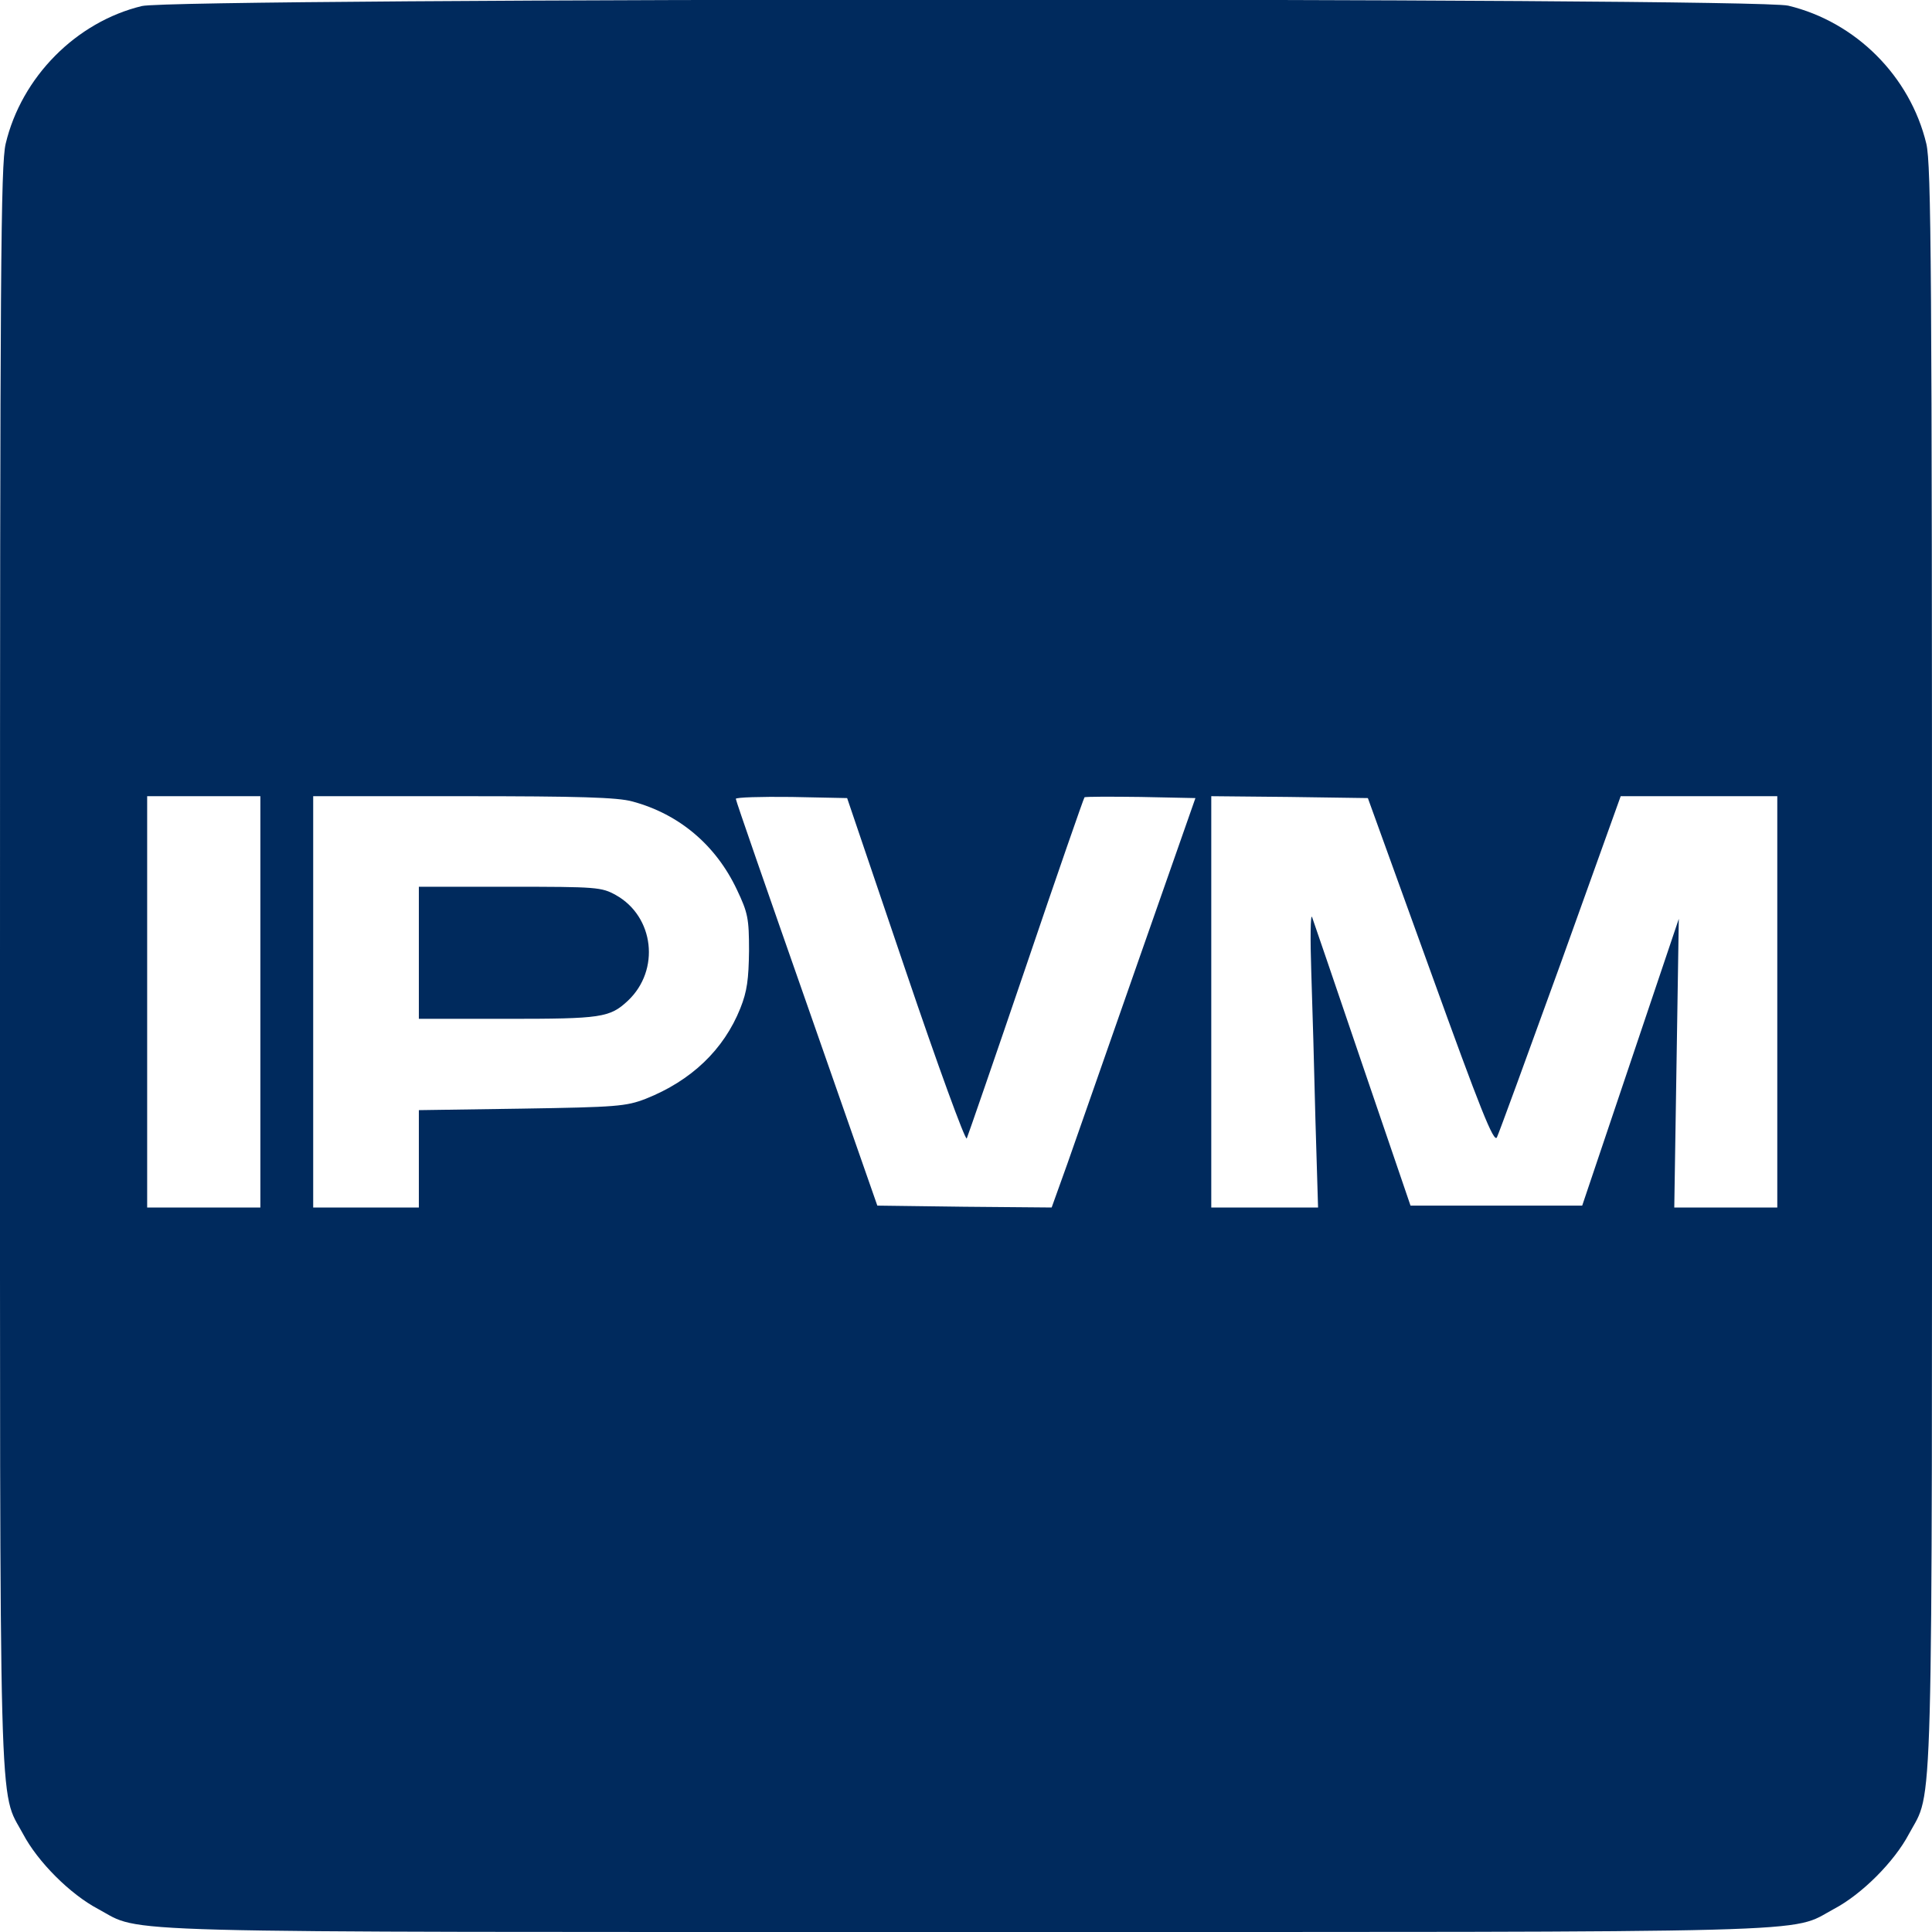 <?xml version="1.0" standalone="no"?>
<!DOCTYPE svg PUBLIC "-//W3C//DTD SVG 20010904//EN"
 "http://www.w3.org/TR/2001/REC-SVG-20010904/DTD/svg10.dtd">
<svg version="1.0" xmlns="http://www.w3.org/2000/svg"
 width="512pt" height="512pt" viewBox="0 0 512 512"
 preserveAspectRatio="xMidYMid meet">
<g transform="translate(0,512) scale(0.1,-0.1)"
fill="#002a5d" stroke="none">
<path d="M376 5104 c-174 -42 -319 -188 -361 -365 -13 -56 -15 -328 -15 -2179
0 -2326 -4 -2179 61 -2300 39 -74 125 -160 199 -199 121 -65 -26 -61 2300 -61
2326 0 2179 -4 2300 61 74 39 160 125 199 199 65 121 61 -26 61 2300 0 1851
-2 2123 -15 2179 -43 179 -187 323 -366 366 -94 22 -4271 21 -4363 -1z m314
-2639 l0 -545 -150 0 -150 0 0 545 0 545 150 0 150 0 0 -545z m986 531 c123
-33 221 -115 277 -234 29 -61 32 -76 32 -162 -1 -75 -5 -107 -23 -152 -44
-110 -130 -192 -251 -240 -52 -20 -77 -22 -328 -26 l-273 -4 0 -129 0 -129
-140 0 -140 0 0 545 0 545 398 0 c304 0 409 -3 448 -14z m724 -448 c85 -251
158 -451 162 -445 3 7 74 212 157 456 83 245 153 446 155 448 2 2 69 2 149 1
l145 -3 -149 -425 c-82 -234 -167 -478 -190 -543 l-42 -117 -231 2 -231 3
-187 535 c-103 294 -188 538 -188 543 0 4 66 6 148 5 l147 -3 155 -457z m1391
-2 c132 -366 168 -456 176 -440 5 10 81 218 169 461 l159 443 208 0 207 0 0
-545 0 -545 -137 0 -136 0 6 383 6 382 -128 -380 -128 -380 -227 0 -228 0
-128 375 c-70 206 -130 382 -133 390 -4 8 -5 -57 -2 -145 3 -88 8 -265 11
-392 l7 -233 -142 0 -141 0 0 545 0 545 207 -2 208 -3 166 -459z"/>
<path d="M1110 2595 l0 -175 234 0 c249 0 272 3 320 48 86 81 70 223 -32 280
-38 21 -50 22 -281 22 l-241 0 0 -175z"/>
</g>
</svg>
